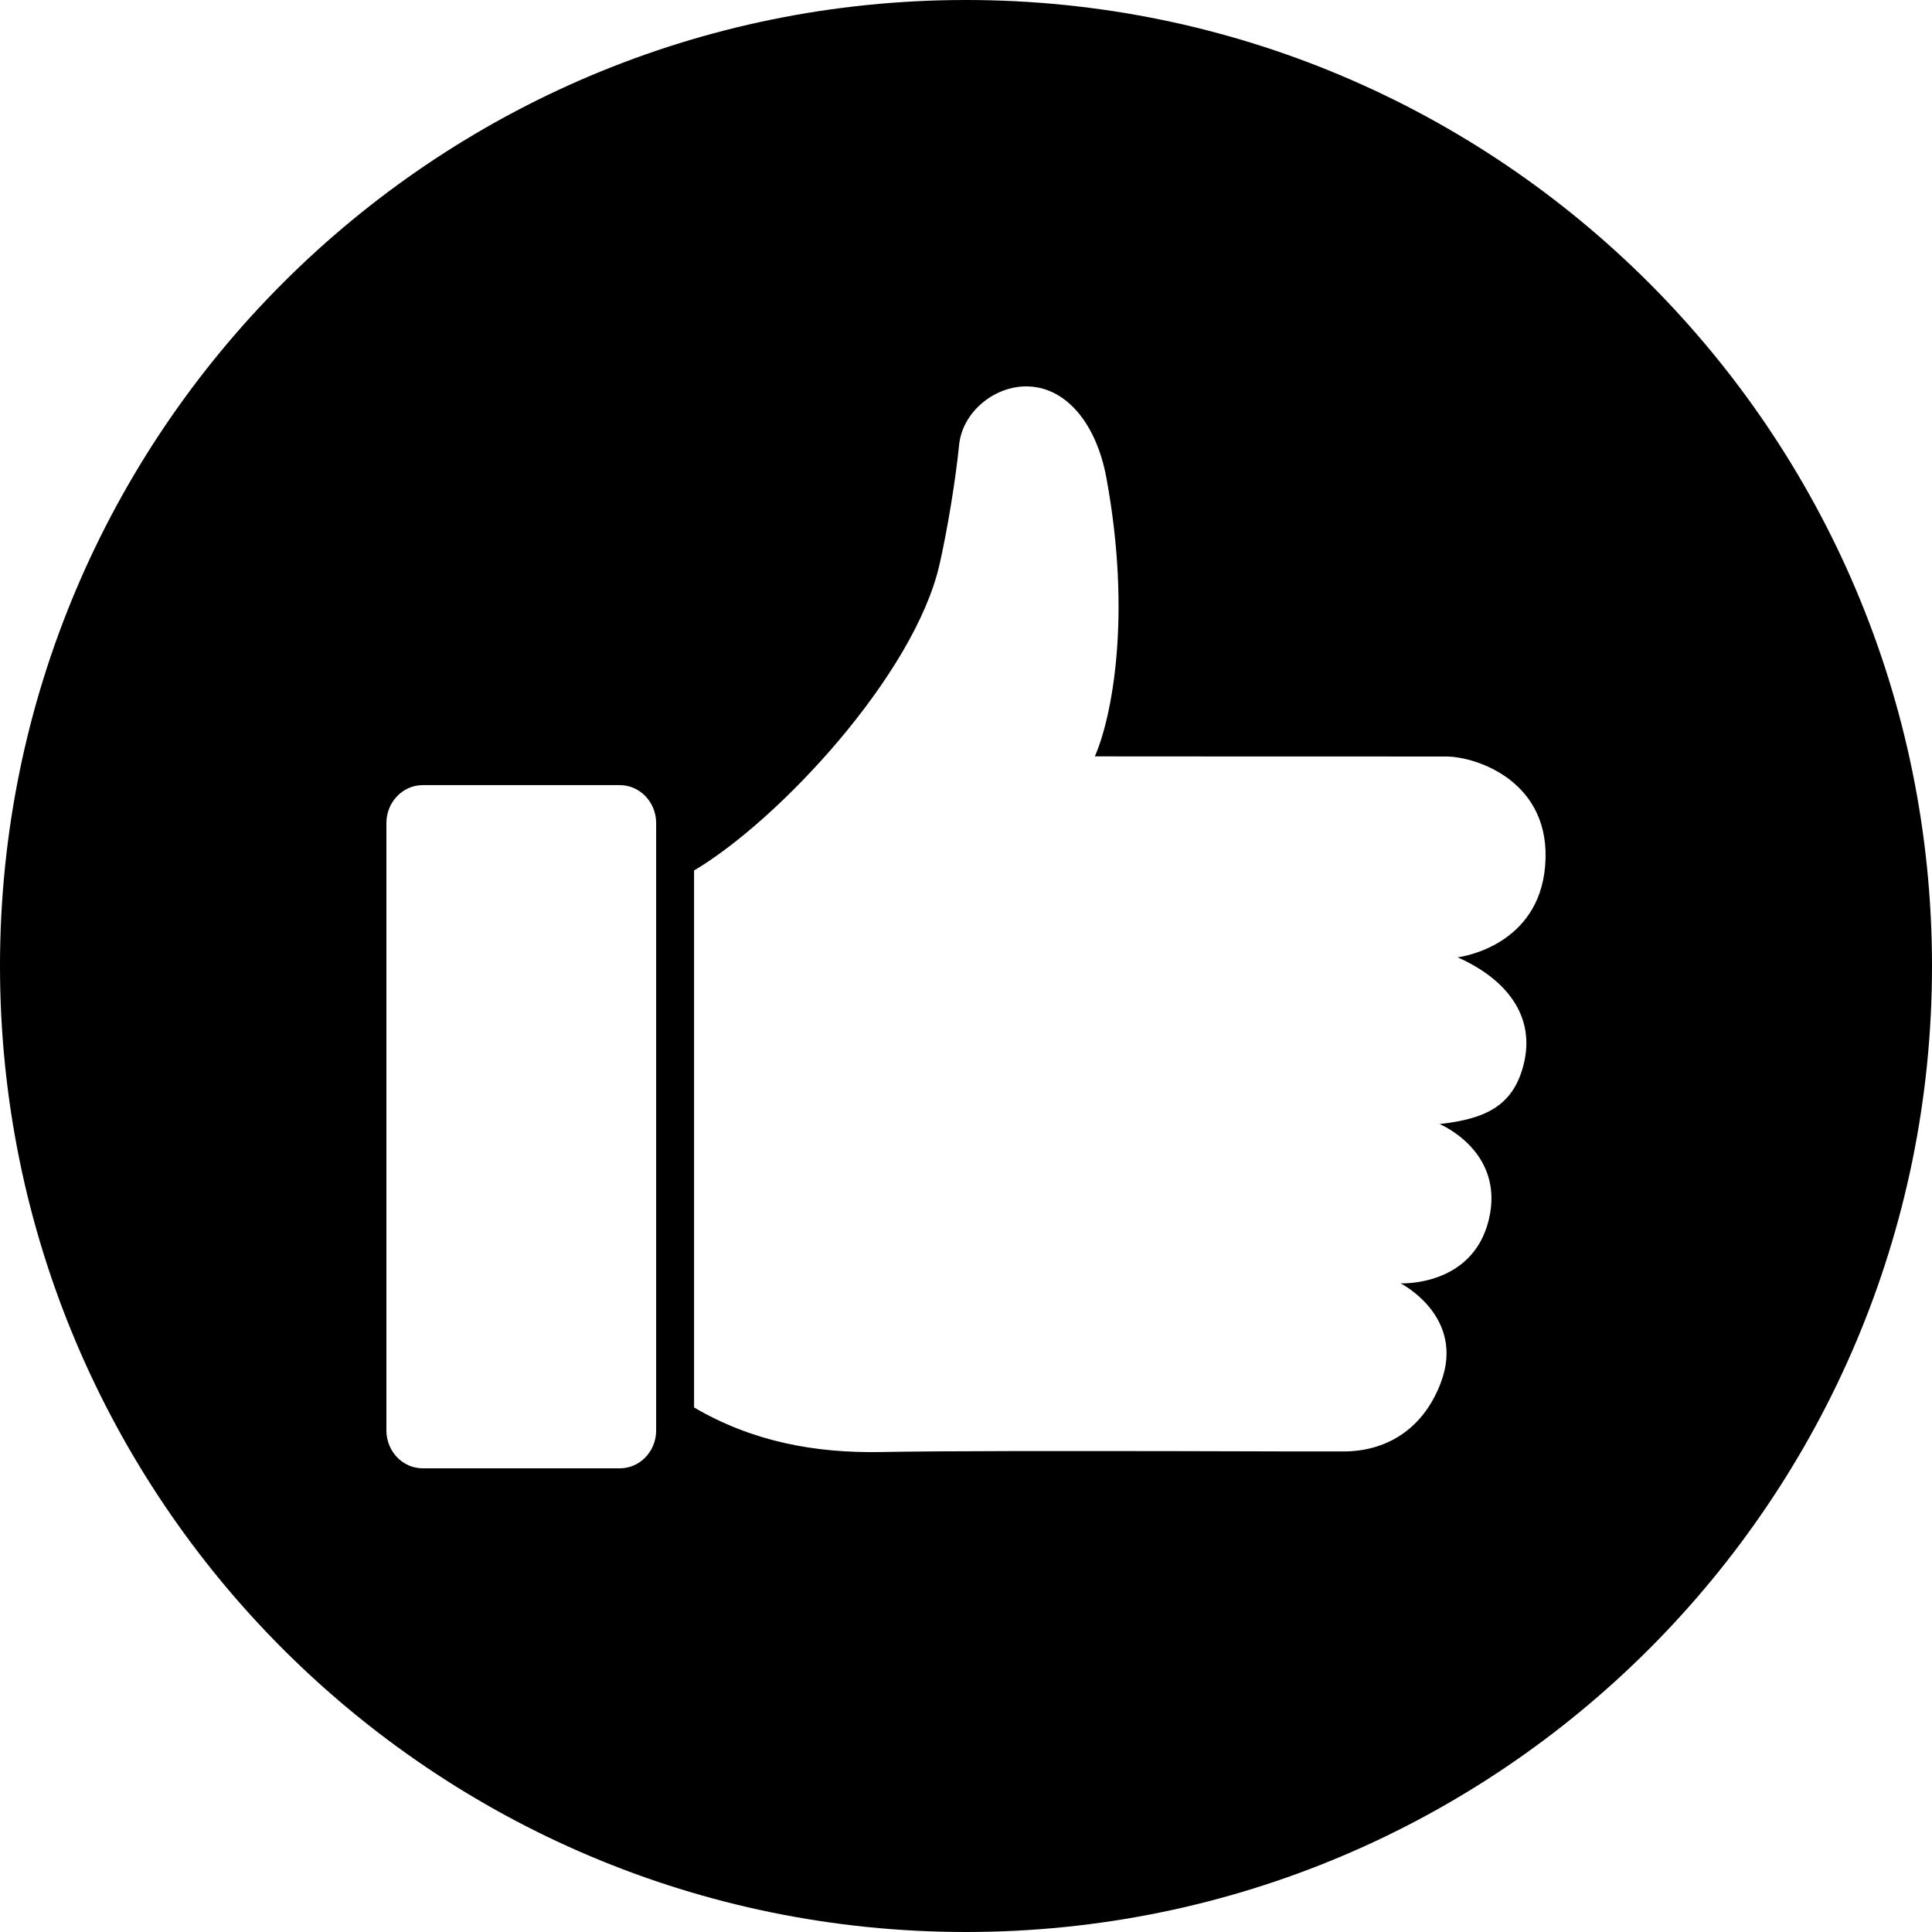 <?xml version="1.0" encoding="UTF-8"?>
<svg width="16px" height="16px" viewBox="0 0 16 16" version="1.1" xmlns="http://www.w3.org/2000/svg" xmlns:xlink="http://www.w3.org/1999/xlink">
    <title>3DD41F8A-BED0-437A-AA49-ADBD281F27E3</title>
    <g id="Restaurant-detail-page" stroke="none" stroke-width="1" fill="none" fill-rule="evenodd">
        <g id="Desktop_Restaurant-detail" transform="translate(-543, -1235)" fill="#000000">
            <g id="icon/social-media" transform="translate(543, 1235)">
                <path d="M8,0 C12.418,0 16,3.582 16,8 C16,12.418 12.418,16 8,16 C3.582,16 0,12.418 0,8 C0,3.582 3.582,0 8,0 Z M5.133,6.502 L3.501,6.502 C3.335,6.502 3.2,6.643 3.2,6.816 L3.2,11.846 C3.2,12.02 3.335,12.16 3.501,12.16 L5.133,12.16 C5.299,12.16 5.434,12.02 5.434,11.846 L5.434,6.816 C5.434,6.643 5.299,6.502 5.133,6.502 Z M8.489,3.2 C8.223,3.205 7.97,3.418 7.943,3.684 C7.914,3.976 7.845,4.393 7.78,4.678 C7.571,5.588 6.454,6.79 5.748,7.209 L5.748,11.656 C6.227,11.937 6.746,12.036 7.301,12.025 C7.564,12.02 7.974,12.018 8.43,12.017 L9.138,12.017 C9.537,12.017 9.935,12.018 10.273,12.019 L10.647,12.02 L10.729,12.02 L10.729,12.02 L11.053,12.02 C11.085,12.02 11.113,12.02 11.136,12.02 C11.457,12.018 11.777,11.858 11.931,11.454 C12.142,10.903 11.599,10.628 11.599,10.628 C11.599,10.628 12.193,10.658 12.329,10.104 C12.468,9.534 11.922,9.309 11.922,9.309 C12.291,9.267 12.528,9.167 12.617,8.82 C12.722,8.412 12.47,8.105 12.071,7.928 C12.131,7.921 12.741,7.819 12.796,7.174 C12.856,6.471 12.225,6.265 11.975,6.265 C11.006,6.265 10.036,6.265 9.067,6.264 C9.206,5.948 9.376,5.11 9.162,3.954 C9.077,3.498 8.819,3.194 8.489,3.2 Z" id="Combined-Shape"></path>
            </g>
        </g>
    </g>
</svg>